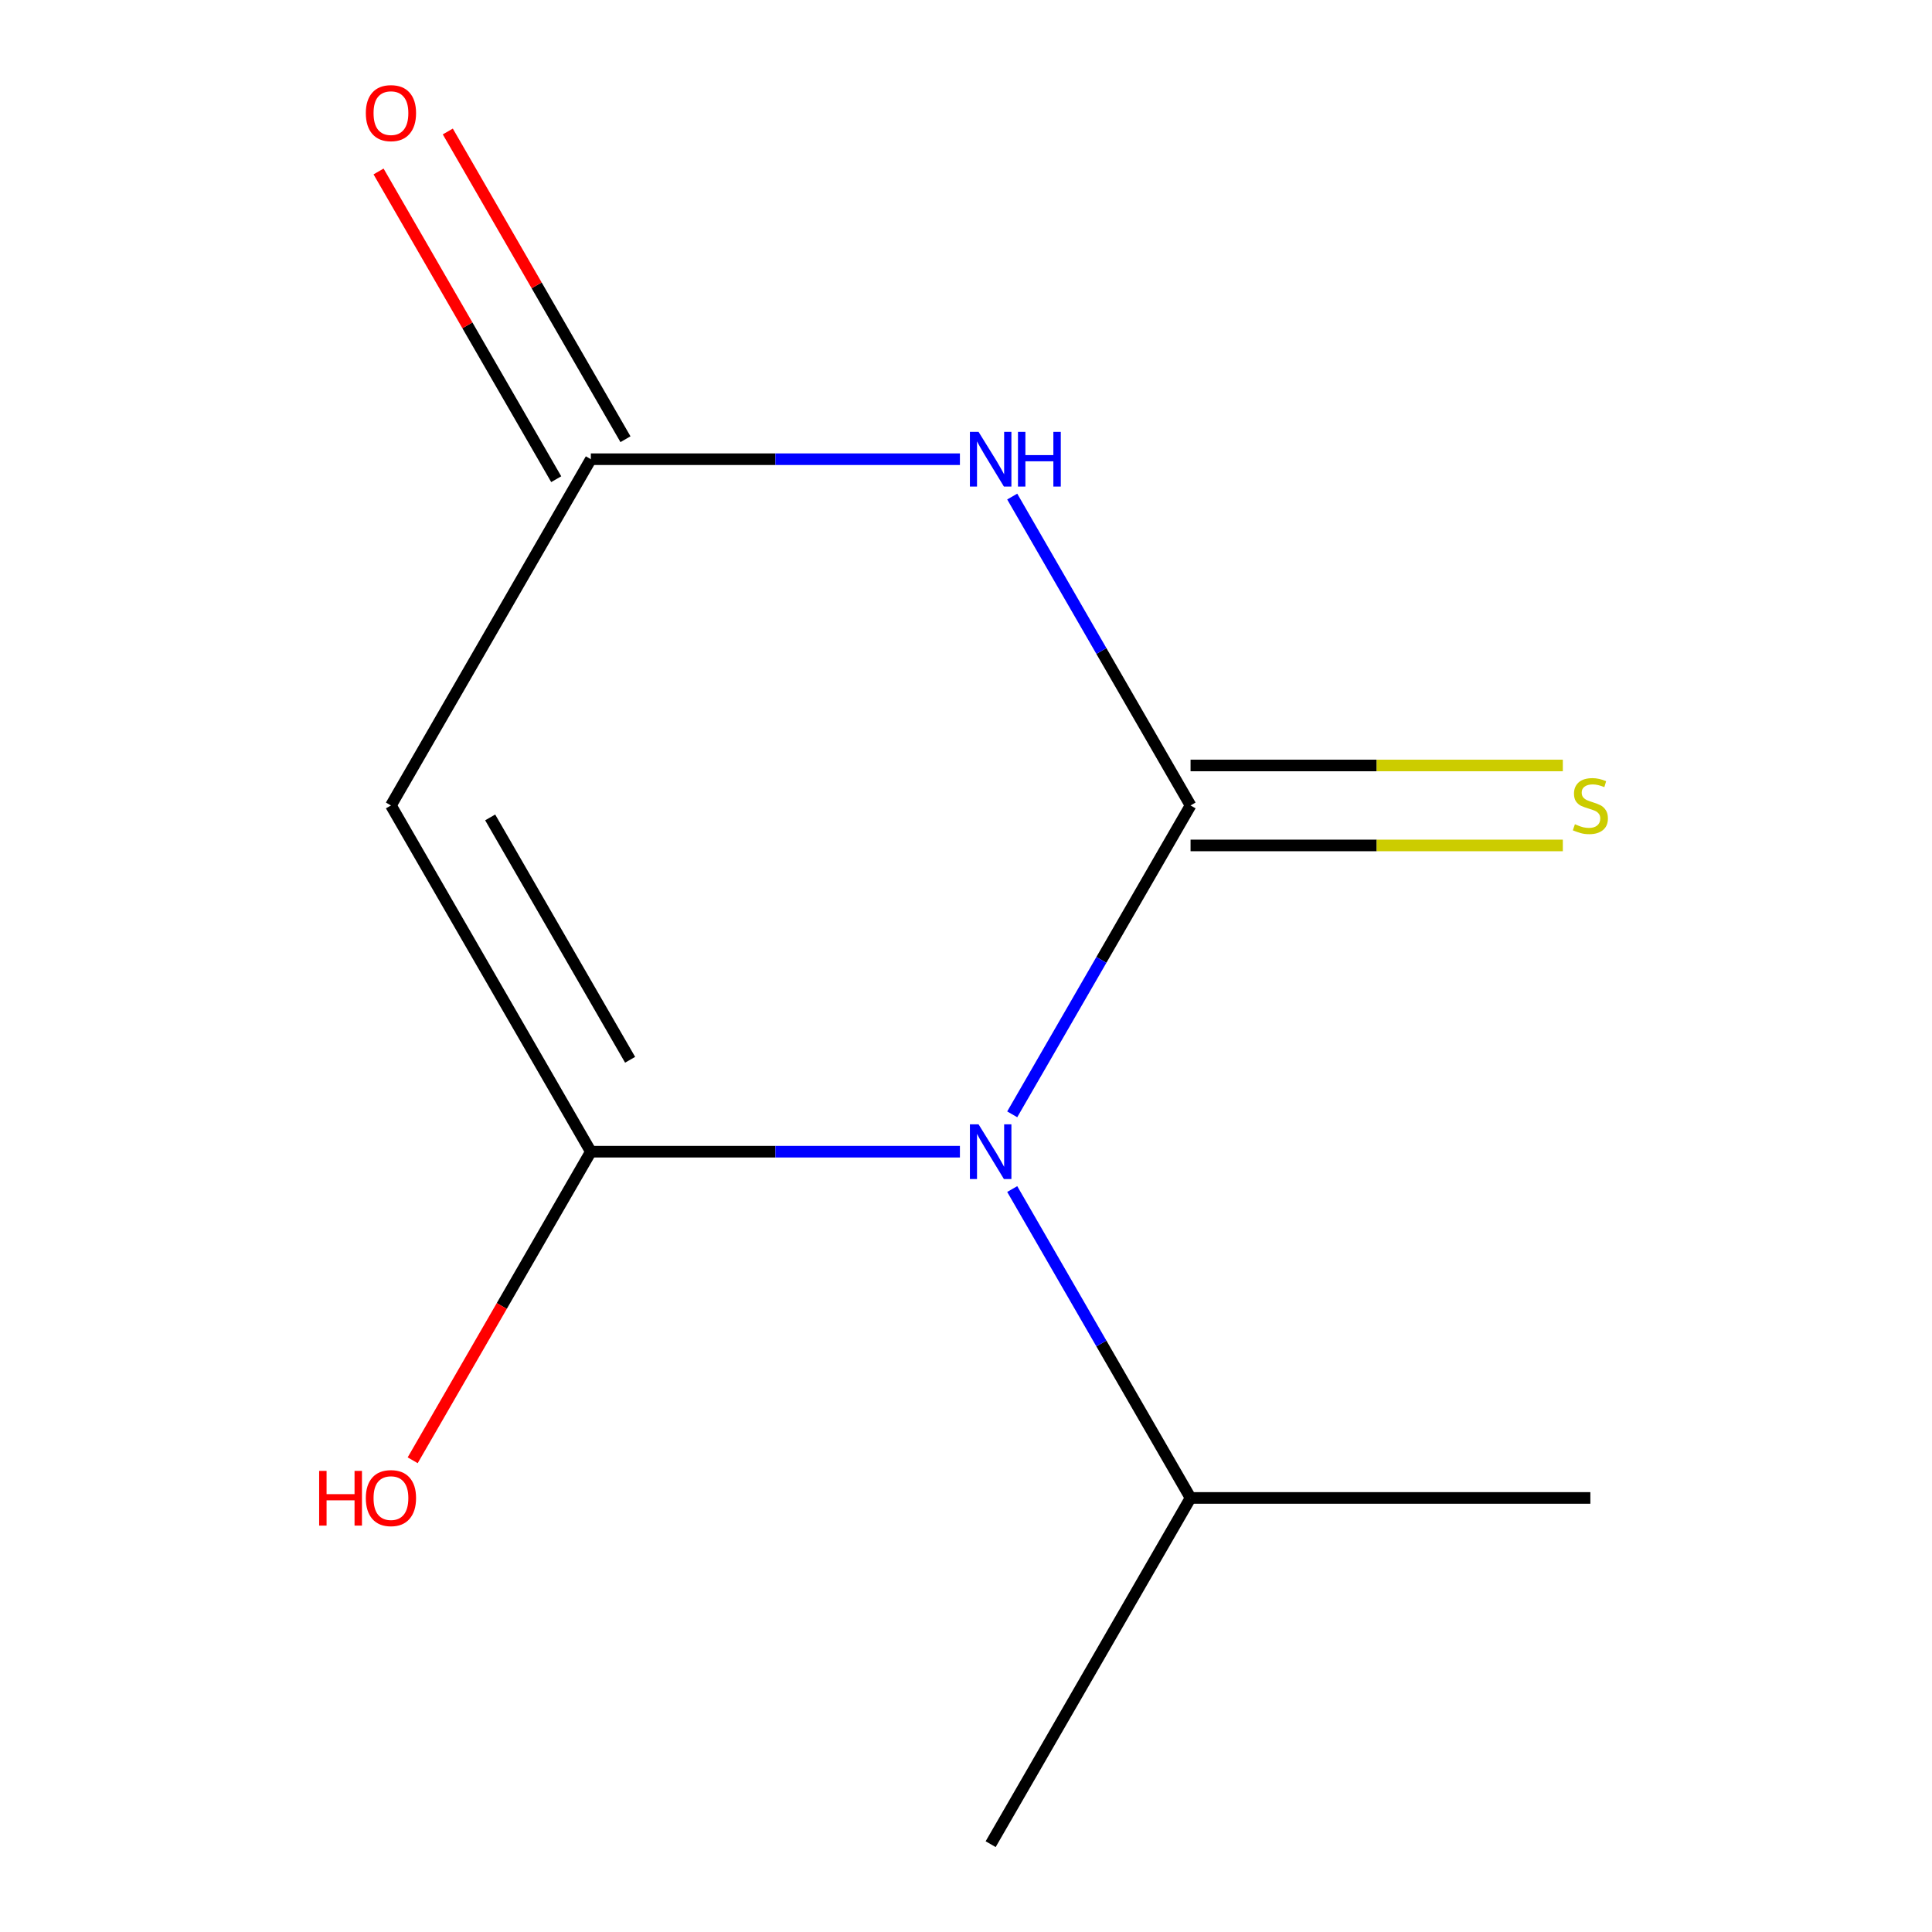 <?xml version='1.0' encoding='iso-8859-1'?>
<svg version='1.1' baseProfile='full'
              xmlns='http://www.w3.org/2000/svg'
                      xmlns:rdkit='http://www.rdkit.org/xml'
                      xmlns:xlink='http://www.w3.org/1999/xlink'
                  xml:space='preserve'
width='1000px' height='1000px' viewBox='0 0 1000 1000'>
<!-- END OF HEADER -->
<rect style='opacity:1.0;fill:#FFFFFF;stroke:none' width='1000' height='1000' x='0' y='0'> </rect>
<path class='bond-0' d='M 512.761,954.545 L 616.231,775.33' style='fill:none;fill-rule:evenodd;stroke:#000000;stroke-width:6px;stroke-linecap:butt;stroke-linejoin:miter;stroke-opacity:1' />
<path class='bond-1' d='M 616.231,775.33 L 823.171,775.33' style='fill:none;fill-rule:evenodd;stroke:#000000;stroke-width:6px;stroke-linecap:butt;stroke-linejoin:miter;stroke-opacity:1' />
<path class='bond-8' d='M 616.231,775.33 L 570.077,695.39' style='fill:none;fill-rule:evenodd;stroke:#000000;stroke-width:6px;stroke-linecap:butt;stroke-linejoin:miter;stroke-opacity:1' />
<path class='bond-8' d='M 570.077,695.39 L 523.923,615.449' style='fill:none;fill-rule:evenodd;stroke:#0000FF;stroke-width:6px;stroke-linecap:butt;stroke-linejoin:miter;stroke-opacity:1' />
<path class='bond-4' d='M 616.231,416.9 L 570.077,496.841' style='fill:none;fill-rule:evenodd;stroke:#000000;stroke-width:6px;stroke-linecap:butt;stroke-linejoin:miter;stroke-opacity:1' />
<path class='bond-4' d='M 570.077,496.841 L 523.923,576.782' style='fill:none;fill-rule:evenodd;stroke:#0000FF;stroke-width:6px;stroke-linecap:butt;stroke-linejoin:miter;stroke-opacity:1' />
<path class='bond-7' d='M 616.231,416.9 L 570.077,336.959' style='fill:none;fill-rule:evenodd;stroke:#000000;stroke-width:6px;stroke-linecap:butt;stroke-linejoin:miter;stroke-opacity:1' />
<path class='bond-7' d='M 570.077,336.959 L 523.923,257.019' style='fill:none;fill-rule:evenodd;stroke:#0000FF;stroke-width:6px;stroke-linecap:butt;stroke-linejoin:miter;stroke-opacity:1' />
<path class='bond-11' d='M 616.231,437.594 L 712.574,437.594' style='fill:none;fill-rule:evenodd;stroke:#000000;stroke-width:6px;stroke-linecap:butt;stroke-linejoin:miter;stroke-opacity:1' />
<path class='bond-11' d='M 712.574,437.594 L 808.917,437.594' style='fill:none;fill-rule:evenodd;stroke:#CCCC00;stroke-width:6px;stroke-linecap:butt;stroke-linejoin:miter;stroke-opacity:1' />
<path class='bond-11' d='M 616.231,396.206 L 712.574,396.206' style='fill:none;fill-rule:evenodd;stroke:#000000;stroke-width:6px;stroke-linecap:butt;stroke-linejoin:miter;stroke-opacity:1' />
<path class='bond-11' d='M 712.574,396.206 L 808.917,396.206' style='fill:none;fill-rule:evenodd;stroke:#CCCC00;stroke-width:6px;stroke-linecap:butt;stroke-linejoin:miter;stroke-opacity:1' />
<path class='bond-5' d='M 305.821,596.115 L 401.334,596.115' style='fill:none;fill-rule:evenodd;stroke:#000000;stroke-width:6px;stroke-linecap:butt;stroke-linejoin:miter;stroke-opacity:1' />
<path class='bond-5' d='M 401.334,596.115 L 496.848,596.115' style='fill:none;fill-rule:evenodd;stroke:#0000FF;stroke-width:6px;stroke-linecap:butt;stroke-linejoin:miter;stroke-opacity:1' />
<path class='bond-6' d='M 305.821,596.115 L 202.351,416.9' style='fill:none;fill-rule:evenodd;stroke:#000000;stroke-width:6px;stroke-linecap:butt;stroke-linejoin:miter;stroke-opacity:1' />
<path class='bond-6' d='M 326.144,548.539 L 253.715,423.089' style='fill:none;fill-rule:evenodd;stroke:#000000;stroke-width:6px;stroke-linecap:butt;stroke-linejoin:miter;stroke-opacity:1' />
<path class='bond-9' d='M 305.821,596.115 L 259.714,675.976' style='fill:none;fill-rule:evenodd;stroke:#000000;stroke-width:6px;stroke-linecap:butt;stroke-linejoin:miter;stroke-opacity:1' />
<path class='bond-9' d='M 259.714,675.976 L 213.606,755.837' style='fill:none;fill-rule:evenodd;stroke:#FF0000;stroke-width:6px;stroke-linecap:butt;stroke-linejoin:miter;stroke-opacity:1' />
<path class='bond-2' d='M 305.821,237.685 L 202.351,416.9' style='fill:none;fill-rule:evenodd;stroke:#000000;stroke-width:6px;stroke-linecap:butt;stroke-linejoin:miter;stroke-opacity:1' />
<path class='bond-3' d='M 305.821,237.685 L 401.334,237.685' style='fill:none;fill-rule:evenodd;stroke:#000000;stroke-width:6px;stroke-linecap:butt;stroke-linejoin:miter;stroke-opacity:1' />
<path class='bond-3' d='M 401.334,237.685 L 496.848,237.685' style='fill:none;fill-rule:evenodd;stroke:#0000FF;stroke-width:6px;stroke-linecap:butt;stroke-linejoin:miter;stroke-opacity:1' />
<path class='bond-10' d='M 323.743,227.338 L 277.762,147.697' style='fill:none;fill-rule:evenodd;stroke:#000000;stroke-width:6px;stroke-linecap:butt;stroke-linejoin:miter;stroke-opacity:1' />
<path class='bond-10' d='M 277.762,147.697 L 231.782,68.057' style='fill:none;fill-rule:evenodd;stroke:#FF0000;stroke-width:6px;stroke-linecap:butt;stroke-linejoin:miter;stroke-opacity:1' />
<path class='bond-10' d='M 287.9,248.032 L 241.919,168.391' style='fill:none;fill-rule:evenodd;stroke:#000000;stroke-width:6px;stroke-linecap:butt;stroke-linejoin:miter;stroke-opacity:1' />
<path class='bond-10' d='M 241.919,168.391 L 195.939,88.751' style='fill:none;fill-rule:evenodd;stroke:#FF0000;stroke-width:6px;stroke-linecap:butt;stroke-linejoin:miter;stroke-opacity:1' />
<path  class='atom-7' d='M 165.191 761.33
L 169.031 761.33
L 169.031 773.37
L 183.511 773.37
L 183.511 761.33
L 187.351 761.33
L 187.351 789.65
L 183.511 789.65
L 183.511 776.57
L 169.031 776.57
L 169.031 789.65
L 165.191 789.65
L 165.191 761.33
' fill='#FF0000'/>
<path  class='atom-7' d='M 189.351 775.41
Q 189.351 768.61, 192.711 764.81
Q 196.071 761.01, 202.351 761.01
Q 208.631 761.01, 211.991 764.81
Q 215.351 768.61, 215.351 775.41
Q 215.351 782.29, 211.951 786.21
Q 208.551 790.09, 202.351 790.09
Q 196.111 790.09, 192.711 786.21
Q 189.351 782.33, 189.351 775.41
M 202.351 786.89
Q 206.671 786.89, 208.991 784.01
Q 211.351 781.09, 211.351 775.41
Q 211.351 769.85, 208.991 767.05
Q 206.671 764.21, 202.351 764.21
Q 198.031 764.21, 195.671 767.01
Q 193.351 769.81, 193.351 775.41
Q 193.351 781.13, 195.671 784.01
Q 198.031 786.89, 202.351 786.89
' fill='#FF0000'/>
<path  class='atom-8' d='M 189.351 58.55
Q 189.351 51.75, 192.711 47.95
Q 196.071 44.15, 202.351 44.15
Q 208.631 44.15, 211.991 47.95
Q 215.351 51.75, 215.351 58.55
Q 215.351 65.43, 211.951 69.35
Q 208.551 73.23, 202.351 73.23
Q 196.111 73.23, 192.711 69.35
Q 189.351 65.47, 189.351 58.55
M 202.351 70.03
Q 206.671 70.03, 208.991 67.15
Q 211.351 64.23, 211.351 58.55
Q 211.351 52.99, 208.991 50.19
Q 206.671 47.35, 202.351 47.35
Q 198.031 47.35, 195.671 50.15
Q 193.351 52.95, 193.351 58.55
Q 193.351 64.27, 195.671 67.15
Q 198.031 70.03, 202.351 70.03
' fill='#FF0000'/>
<path  class='atom-9' d='M 815.171 426.62
Q 815.491 426.74, 816.811 427.3
Q 818.131 427.86, 819.571 428.22
Q 821.051 428.54, 822.491 428.54
Q 825.171 428.54, 826.731 427.26
Q 828.291 425.94, 828.291 423.66
Q 828.291 422.1, 827.491 421.14
Q 826.731 420.18, 825.531 419.66
Q 824.331 419.14, 822.331 418.54
Q 819.811 417.78, 818.291 417.06
Q 816.811 416.34, 815.731 414.82
Q 814.691 413.3, 814.691 410.74
Q 814.691 407.18, 817.091 404.98
Q 819.531 402.78, 824.331 402.78
Q 827.611 402.78, 831.331 404.34
L 830.411 407.42
Q 827.011 406.02, 824.451 406.02
Q 821.691 406.02, 820.171 407.18
Q 818.651 408.3, 818.691 410.26
Q 818.691 411.78, 819.451 412.7
Q 820.251 413.62, 821.371 414.14
Q 822.531 414.66, 824.451 415.26
Q 827.011 416.06, 828.531 416.86
Q 830.051 417.66, 831.131 419.3
Q 832.251 420.9, 832.251 423.66
Q 832.251 427.58, 829.611 429.7
Q 827.011 431.78, 822.651 431.78
Q 820.131 431.78, 818.211 431.22
Q 816.331 430.7, 814.091 429.78
L 815.171 426.62
' fill='#CCCC00'/>
<path  class='atom-10' d='M 506.501 581.955
L 515.781 596.955
Q 516.701 598.435, 518.181 601.115
Q 519.661 603.795, 519.741 603.955
L 519.741 581.955
L 523.501 581.955
L 523.501 610.275
L 519.621 610.275
L 509.661 593.875
Q 508.501 591.955, 507.261 589.755
Q 506.061 587.555, 505.701 586.875
L 505.701 610.275
L 502.021 610.275
L 502.021 581.955
L 506.501 581.955
' fill='#0000FF'/>
<path  class='atom-11' d='M 506.501 223.525
L 515.781 238.525
Q 516.701 240.005, 518.181 242.685
Q 519.661 245.365, 519.741 245.525
L 519.741 223.525
L 523.501 223.525
L 523.501 251.845
L 519.621 251.845
L 509.661 235.445
Q 508.501 233.525, 507.261 231.325
Q 506.061 229.125, 505.701 228.445
L 505.701 251.845
L 502.021 251.845
L 502.021 223.525
L 506.501 223.525
' fill='#0000FF'/>
<path  class='atom-11' d='M 526.901 223.525
L 530.741 223.525
L 530.741 235.565
L 545.221 235.565
L 545.221 223.525
L 549.061 223.525
L 549.061 251.845
L 545.221 251.845
L 545.221 238.765
L 530.741 238.765
L 530.741 251.845
L 526.901 251.845
L 526.901 223.525
' fill='#0000FF'/>
</svg>

